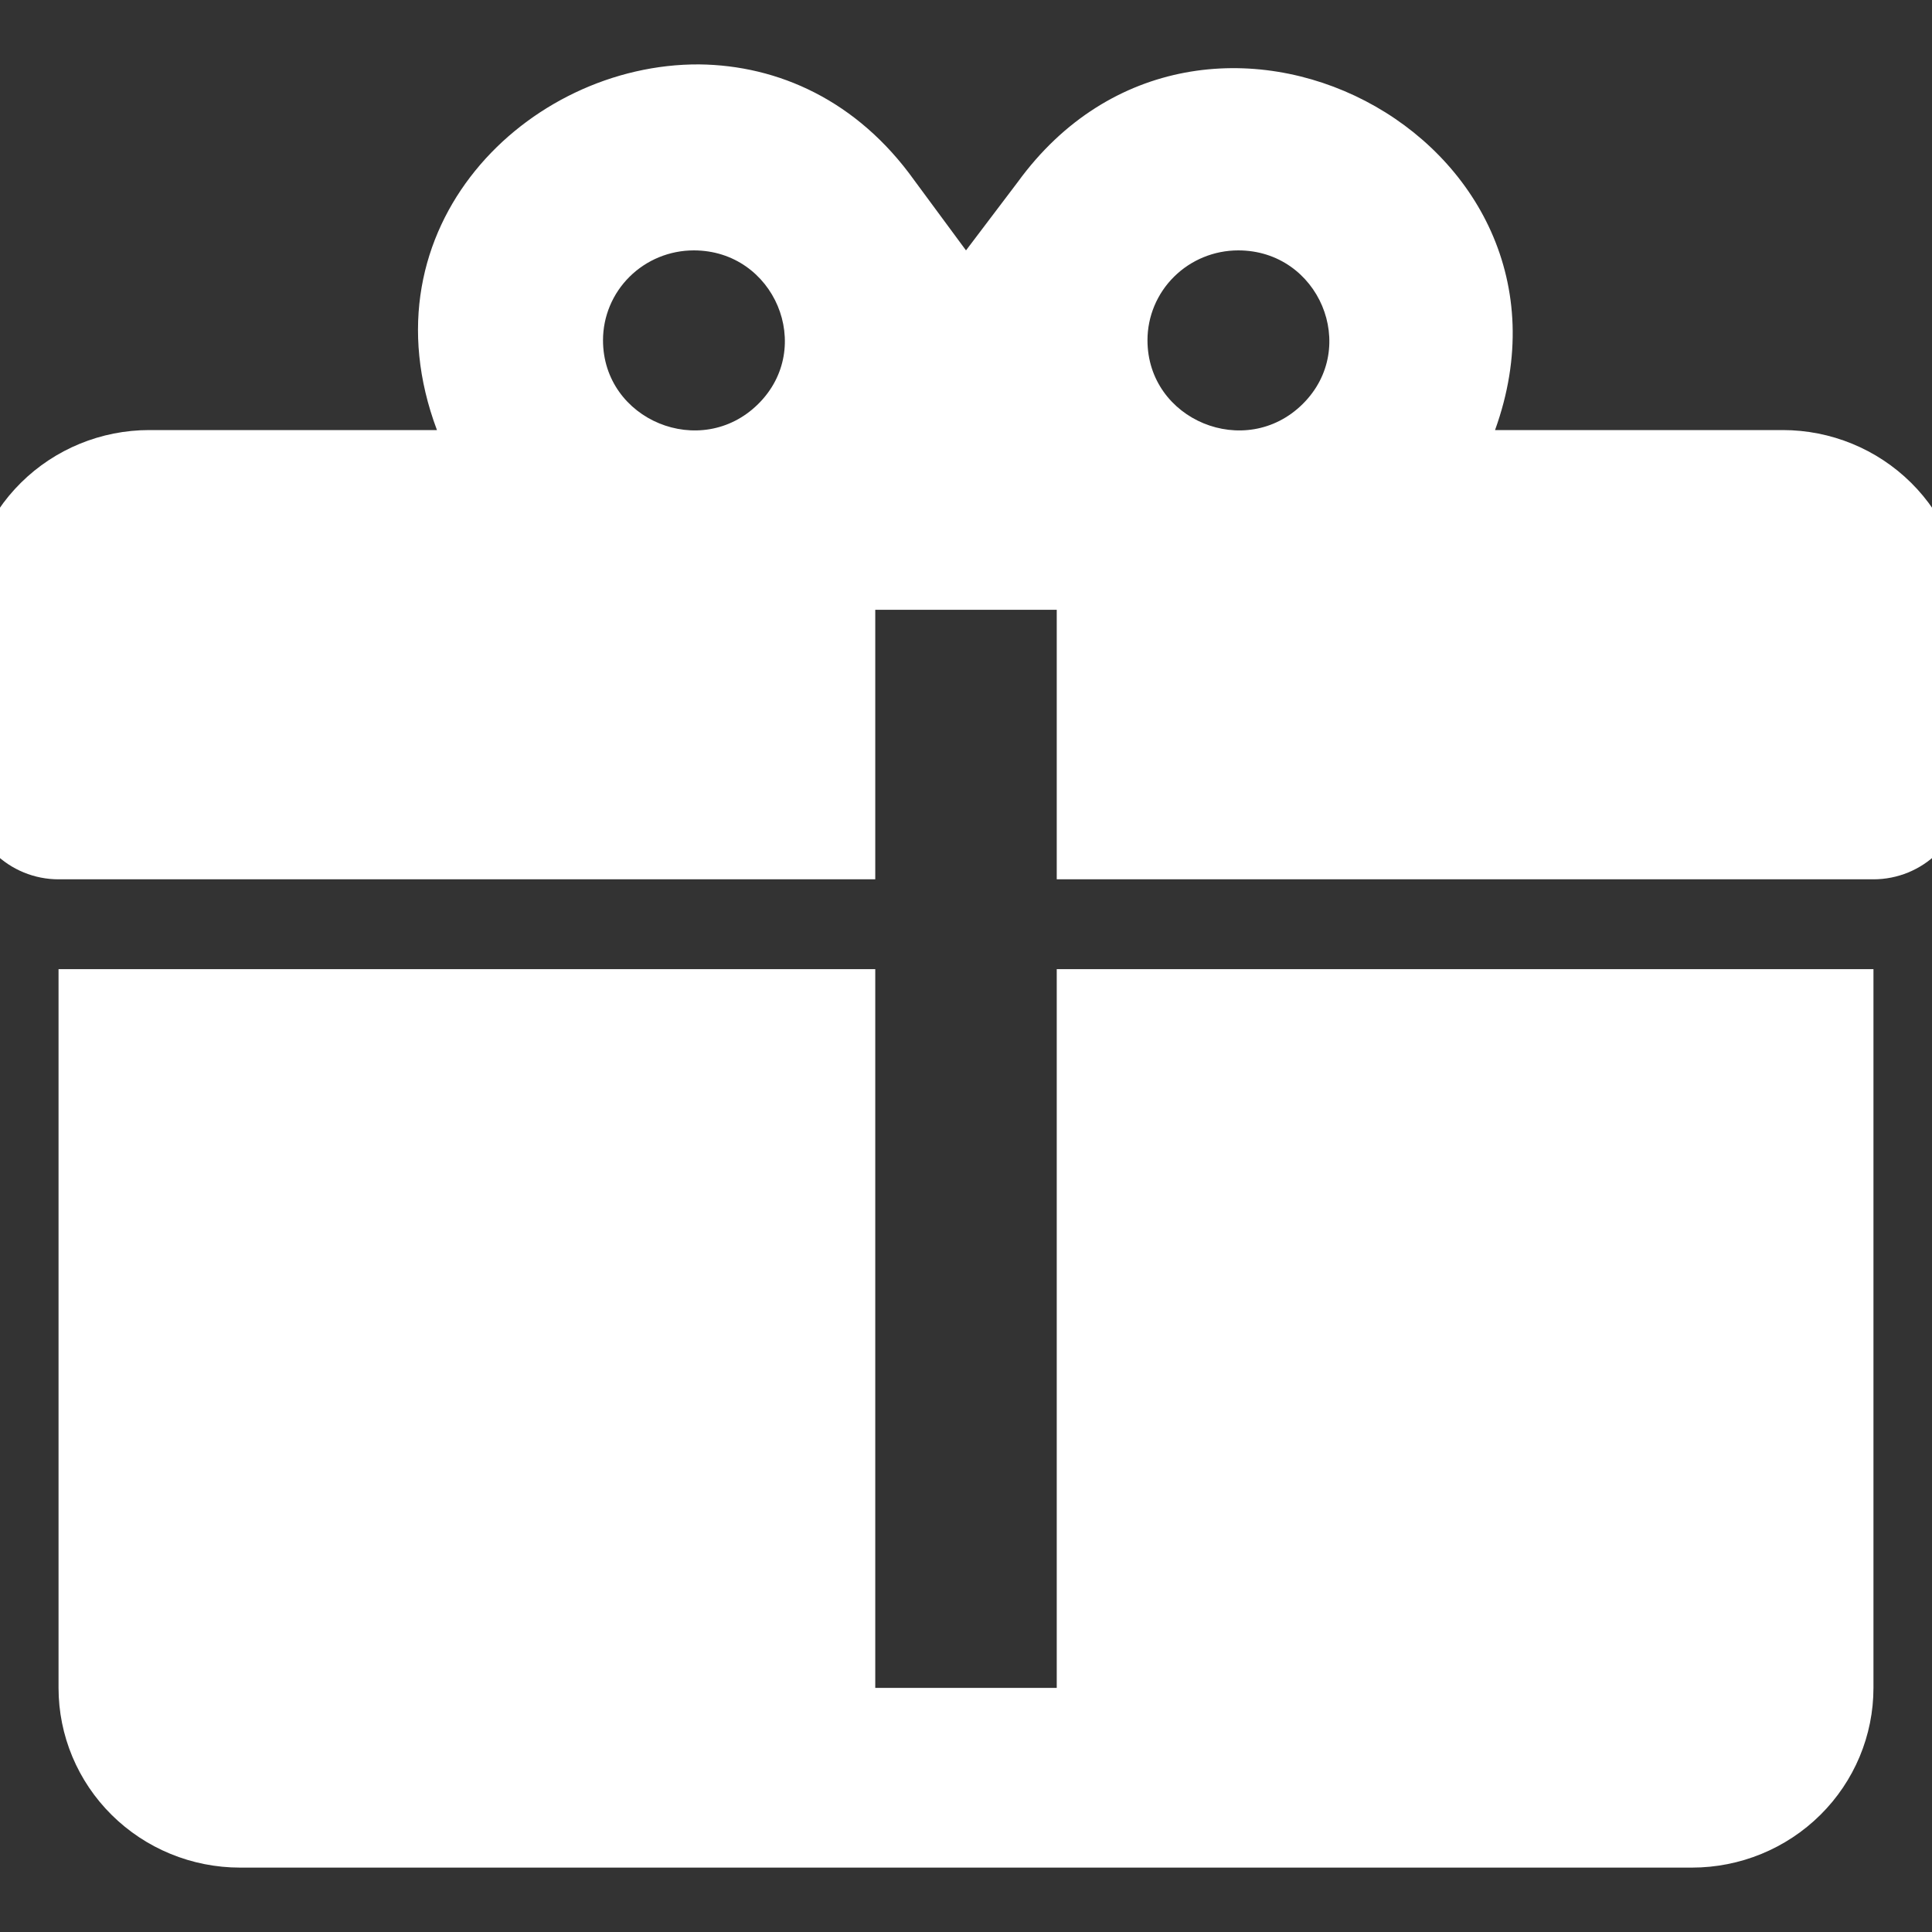 <svg width="60" height="60" viewBox="0 0 60 60" fill="none" xmlns="http://www.w3.org/2000/svg">
<rect x="0" y="0" width="60" height="60" fill="#333333" stroke="none"/>
<g clip-path="url(#clip0_1_8951)">
<path d="M21.715 2C16.388 1.972 11.203 7.05 13.57 13.356H4.636C3.142 13.356 1.708 13.944 0.651 14.991C-0.406 16.037 -1 17.457 -1 18.937V24.517C-1 25.257 -0.703 25.967 -0.175 26.49C0.354 27.014 1.071 27.308 1.818 27.308H27.182V18.937H32.818V27.308H58.182C58.929 27.308 59.646 27.014 60.175 26.49C60.703 25.967 61 25.257 61 24.517V18.937C61 17.457 60.406 16.037 59.349 14.991C58.292 13.944 56.858 13.356 55.364 13.356H46.43C49.727 4.232 37.327 -2.213 31.606 5.655L30 7.776L28.394 5.6C26.618 3.116 24.166 2.028 21.715 2ZM21.546 7.776C24.054 7.776 25.322 10.789 23.546 12.547C21.771 14.305 18.727 13.049 18.727 10.566C18.727 9.826 19.024 9.116 19.553 8.593C20.081 8.07 20.798 7.776 21.546 7.776ZM38.455 7.776C40.963 7.776 42.231 10.789 40.456 12.547C38.68 14.305 35.636 13.049 35.636 10.566C35.636 9.826 35.933 9.116 36.462 8.593C36.99 8.07 37.707 7.776 38.455 7.776ZM1.818 30.098V52.419C1.818 53.9 2.412 55.319 3.469 56.365C4.526 57.412 5.96 58 7.455 58H52.545C54.04 58 55.474 57.412 56.531 56.365C57.588 55.319 58.182 53.9 58.182 52.419V30.098H32.818V52.419H27.182V30.098H1.818Z" fill="white"/>
</g>
<defs>
<clipPath id="clip0_1_8951">
<rect width="60" height="60" fill="white"/>
</clipPath>
</defs>
</svg>
